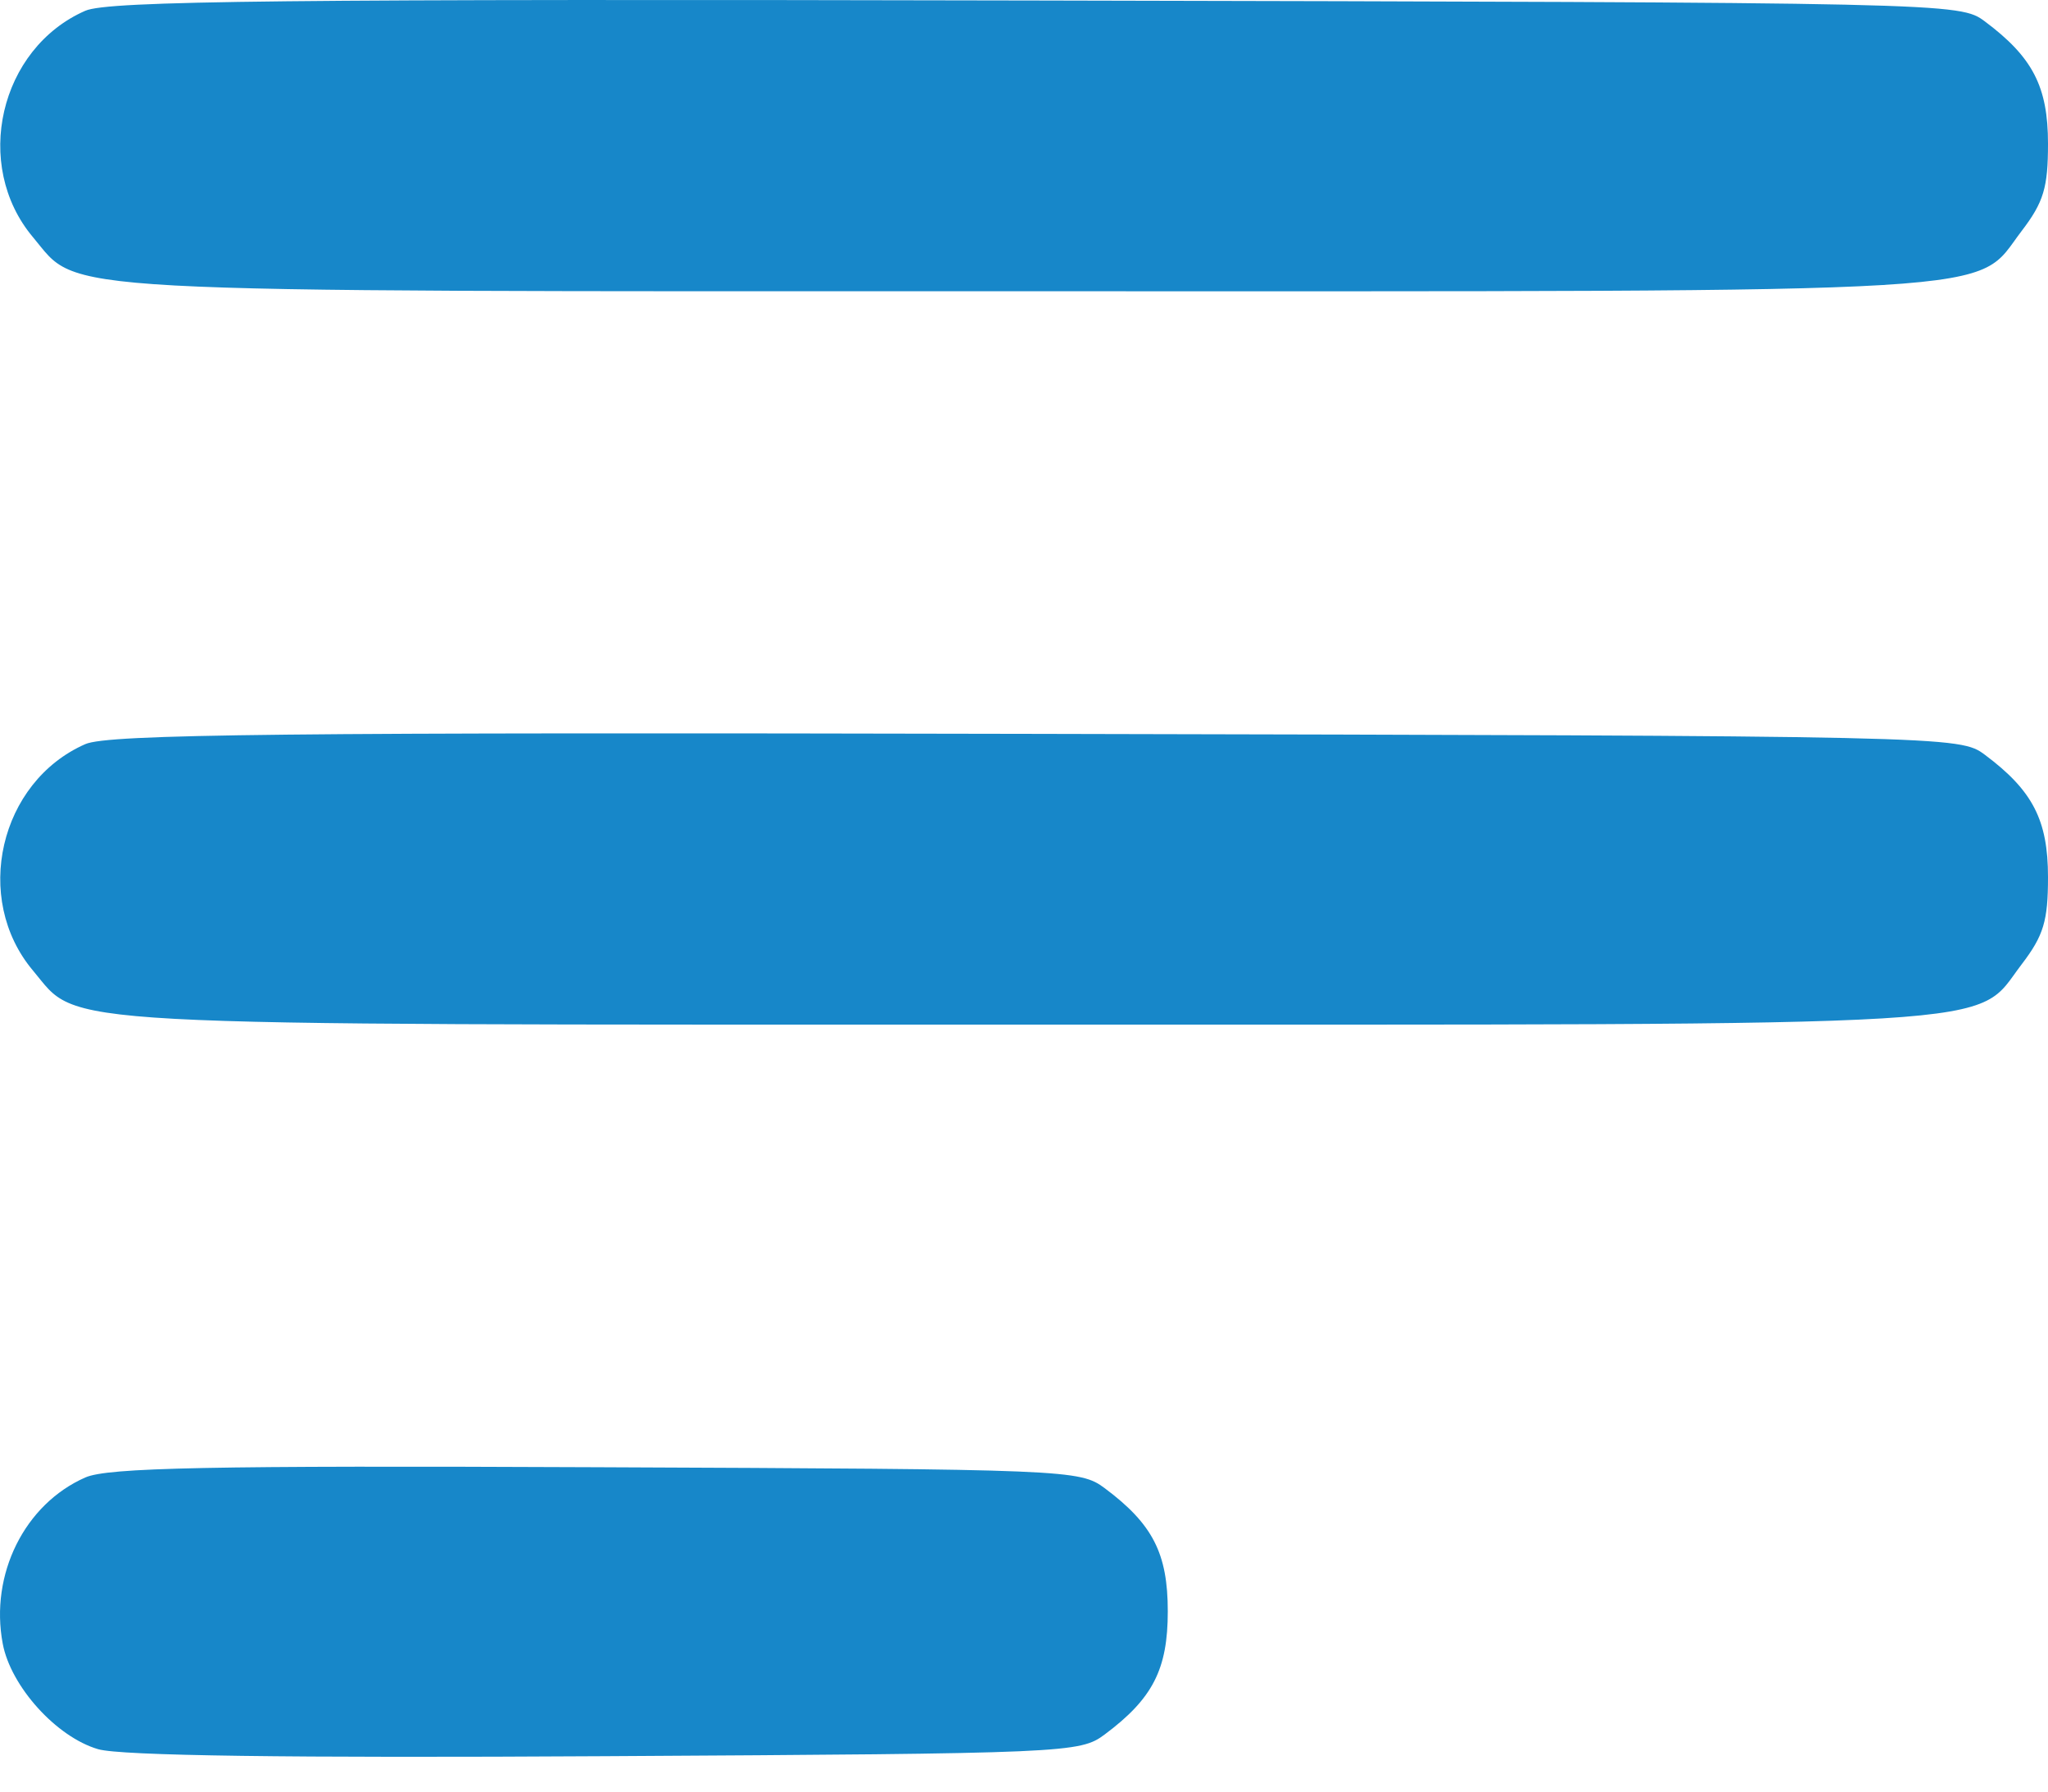 <?xml version="1.0" encoding="UTF-8"?> <svg xmlns="http://www.w3.org/2000/svg" width="24" height="21" viewBox="0 0 24 21" fill="none"> <path fill-rule="evenodd" clip-rule="evenodd" d="M1 0.126C-0.007 0.567 -0.324 1.937 0.387 2.781C0.945 3.445 0.384 3.414 12.019 3.414C23.792 3.414 23.121 3.455 23.69 2.709C23.949 2.37 24 2.2 24 1.684C24 1.016 23.821 0.67 23.26 0.251C22.966 0.031 22.886 0.029 12.146 0.006C3.316 -0.013 1.267 0.009 1 0.126ZM1 8.722C-0.007 9.164 -0.324 10.533 0.387 11.377C0.945 12.041 0.384 12.01 12.019 12.01C23.792 12.01 23.121 12.051 23.69 11.305C23.949 10.966 24 10.796 24 10.281C24 9.613 23.821 9.266 23.26 8.847C22.966 8.627 22.886 8.625 12.146 8.602C3.316 8.583 1.267 8.605 1 8.722ZM1 17.318C0.288 17.631 -0.121 18.454 0.032 19.266C0.126 19.768 0.662 20.361 1.15 20.503C1.412 20.58 3.386 20.607 7.096 20.585C12.51 20.554 12.656 20.547 12.945 20.331C13.509 19.91 13.685 19.567 13.685 18.887C13.685 18.208 13.509 17.864 12.945 17.443C12.655 17.227 12.518 17.221 6.988 17.198C2.446 17.178 1.263 17.202 1 17.318Z" fill="#1787C9"></path> </svg> 